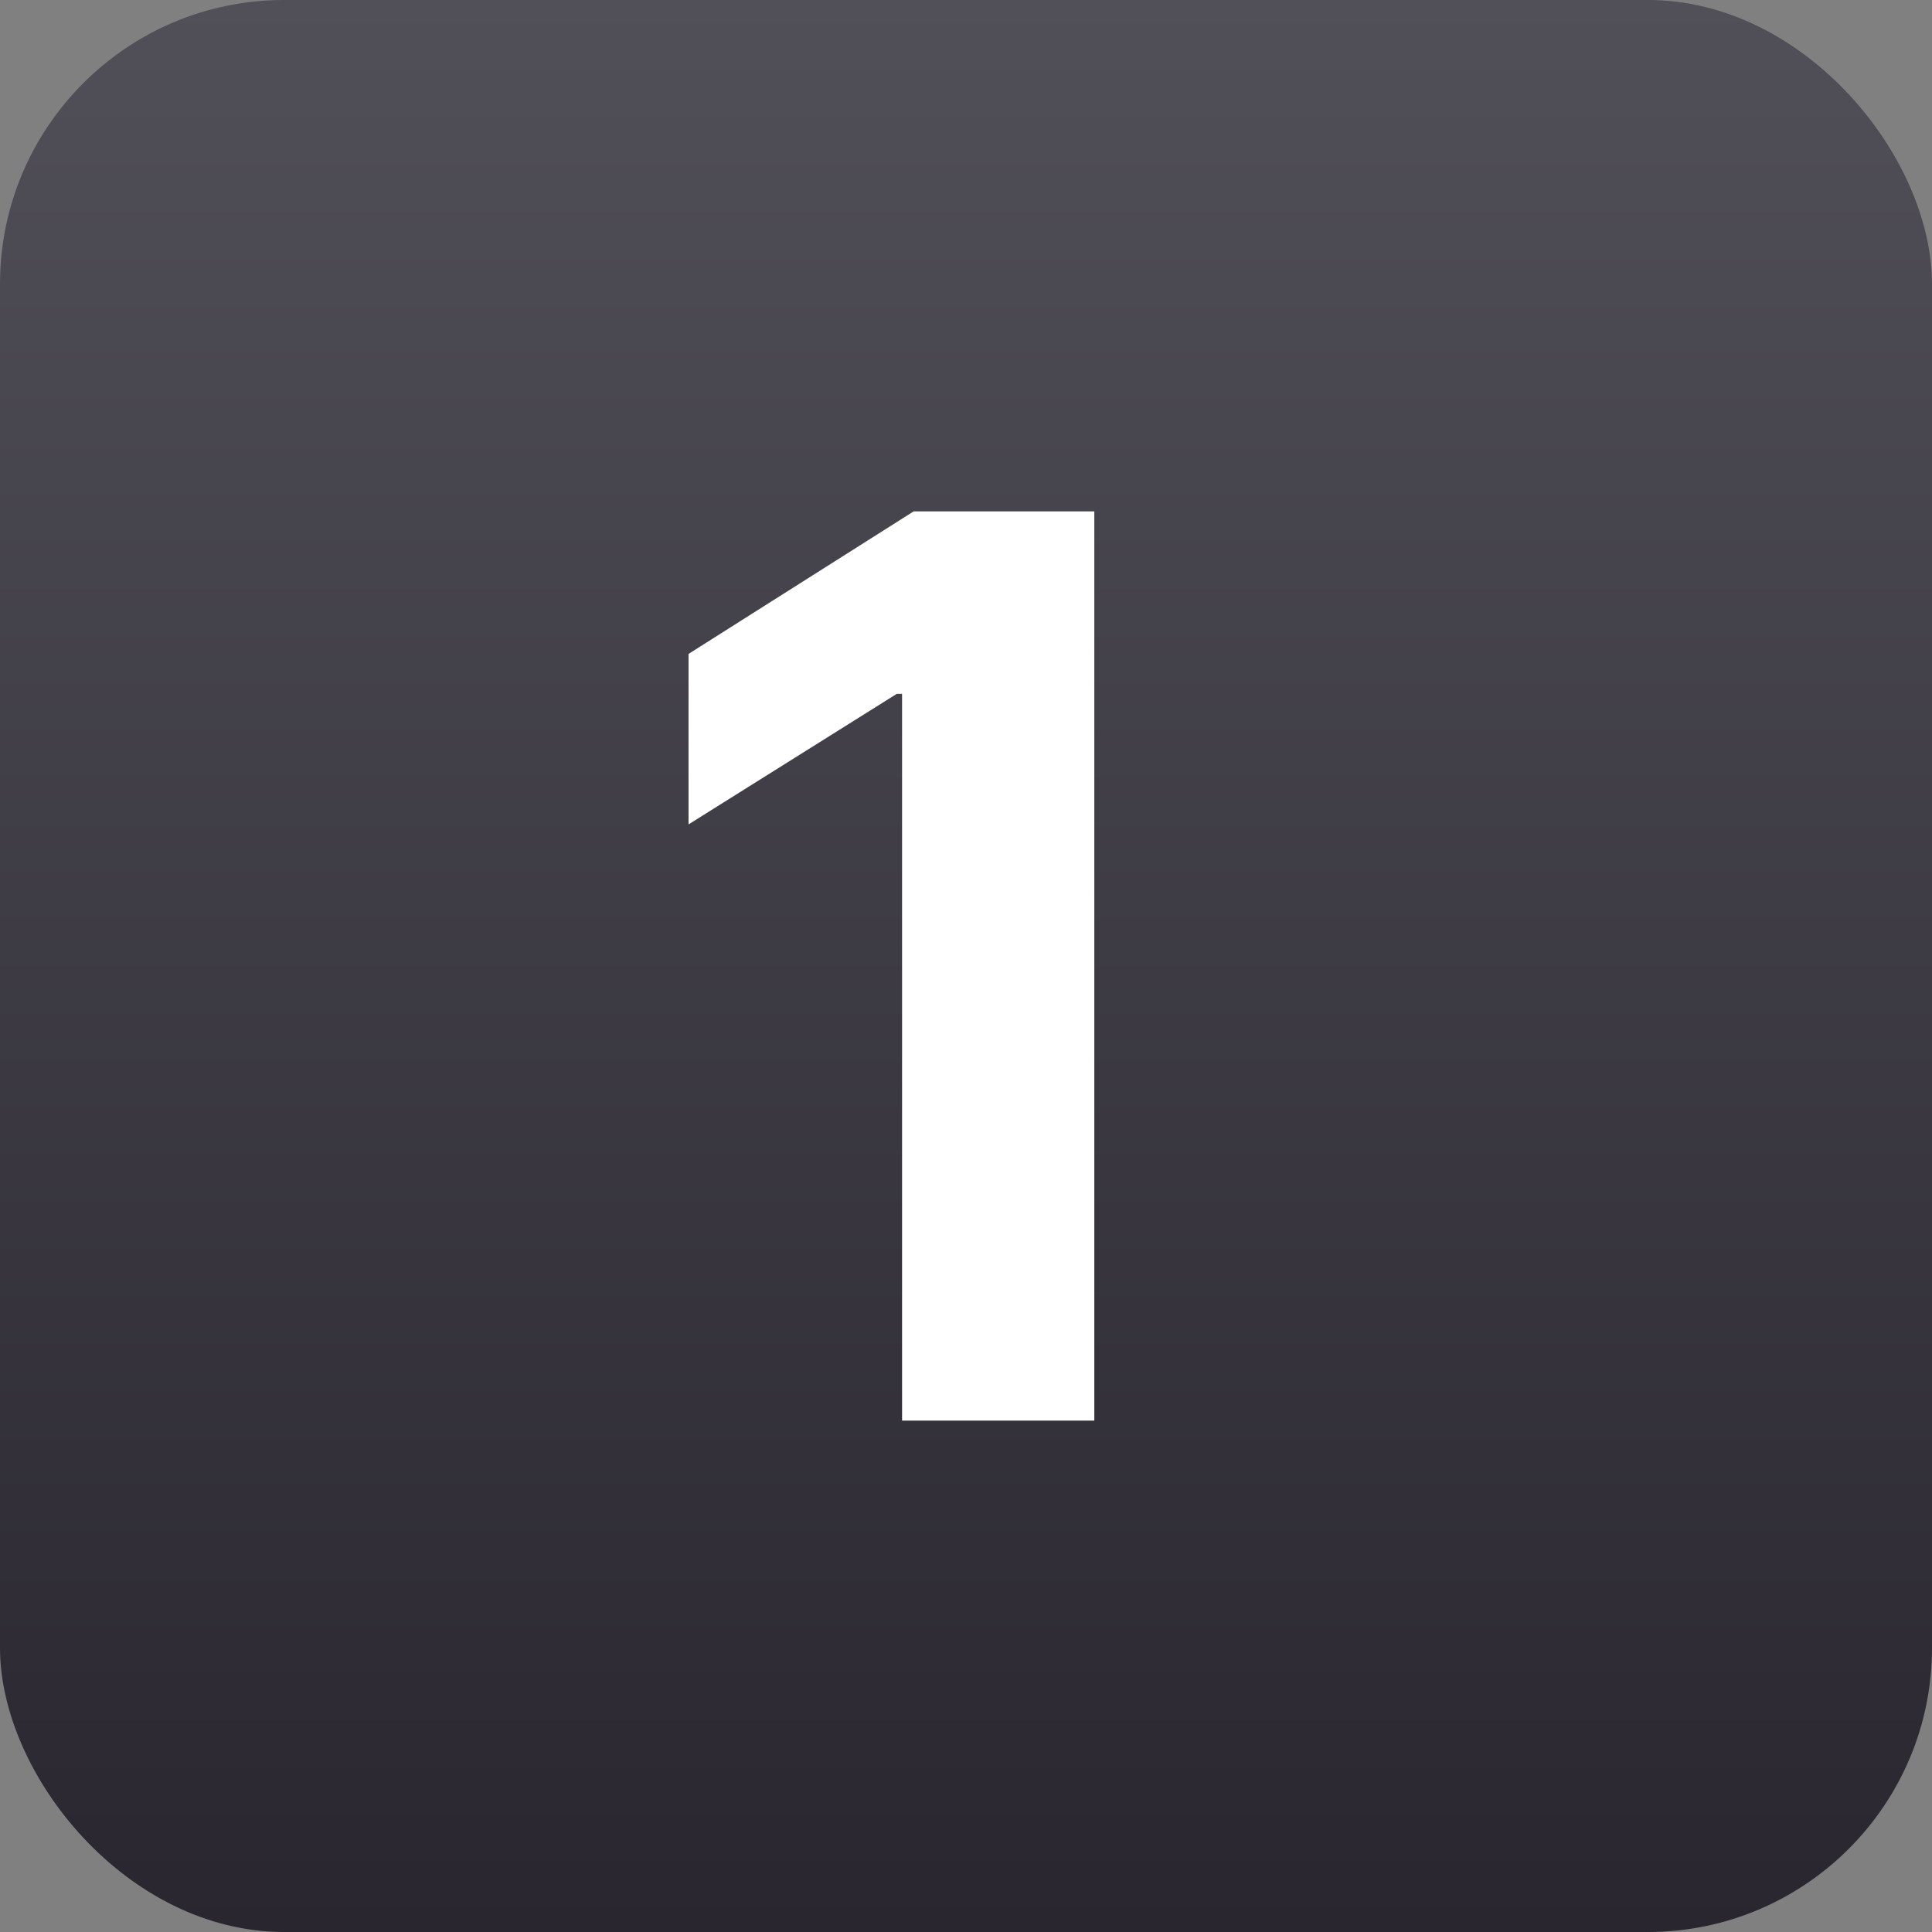 <svg xmlns="http://www.w3.org/2000/svg" width="34" height="34" viewBox="0 0 34 34" fill="none"><rect x="0" y="0" width="34" height="34" fill="#808080" stroke="none"/><rect width="34" height="34" rx="5" fill="url(#paint0_linear_385_35793)"></rect><path d="M19.258 9V25H15.875V12.211H15.781L12.117 14.508V11.508L16.078 9H19.258Z" fill="white"></path><defs><linearGradient id="paint0_linear_385_35793" x1="17" y1="0" x2="17" y2="34" gradientUnits="userSpaceOnUse"><stop stop-color="#514F57"></stop><stop offset="1" stop-color="#292630"></stop></linearGradient></defs></svg>